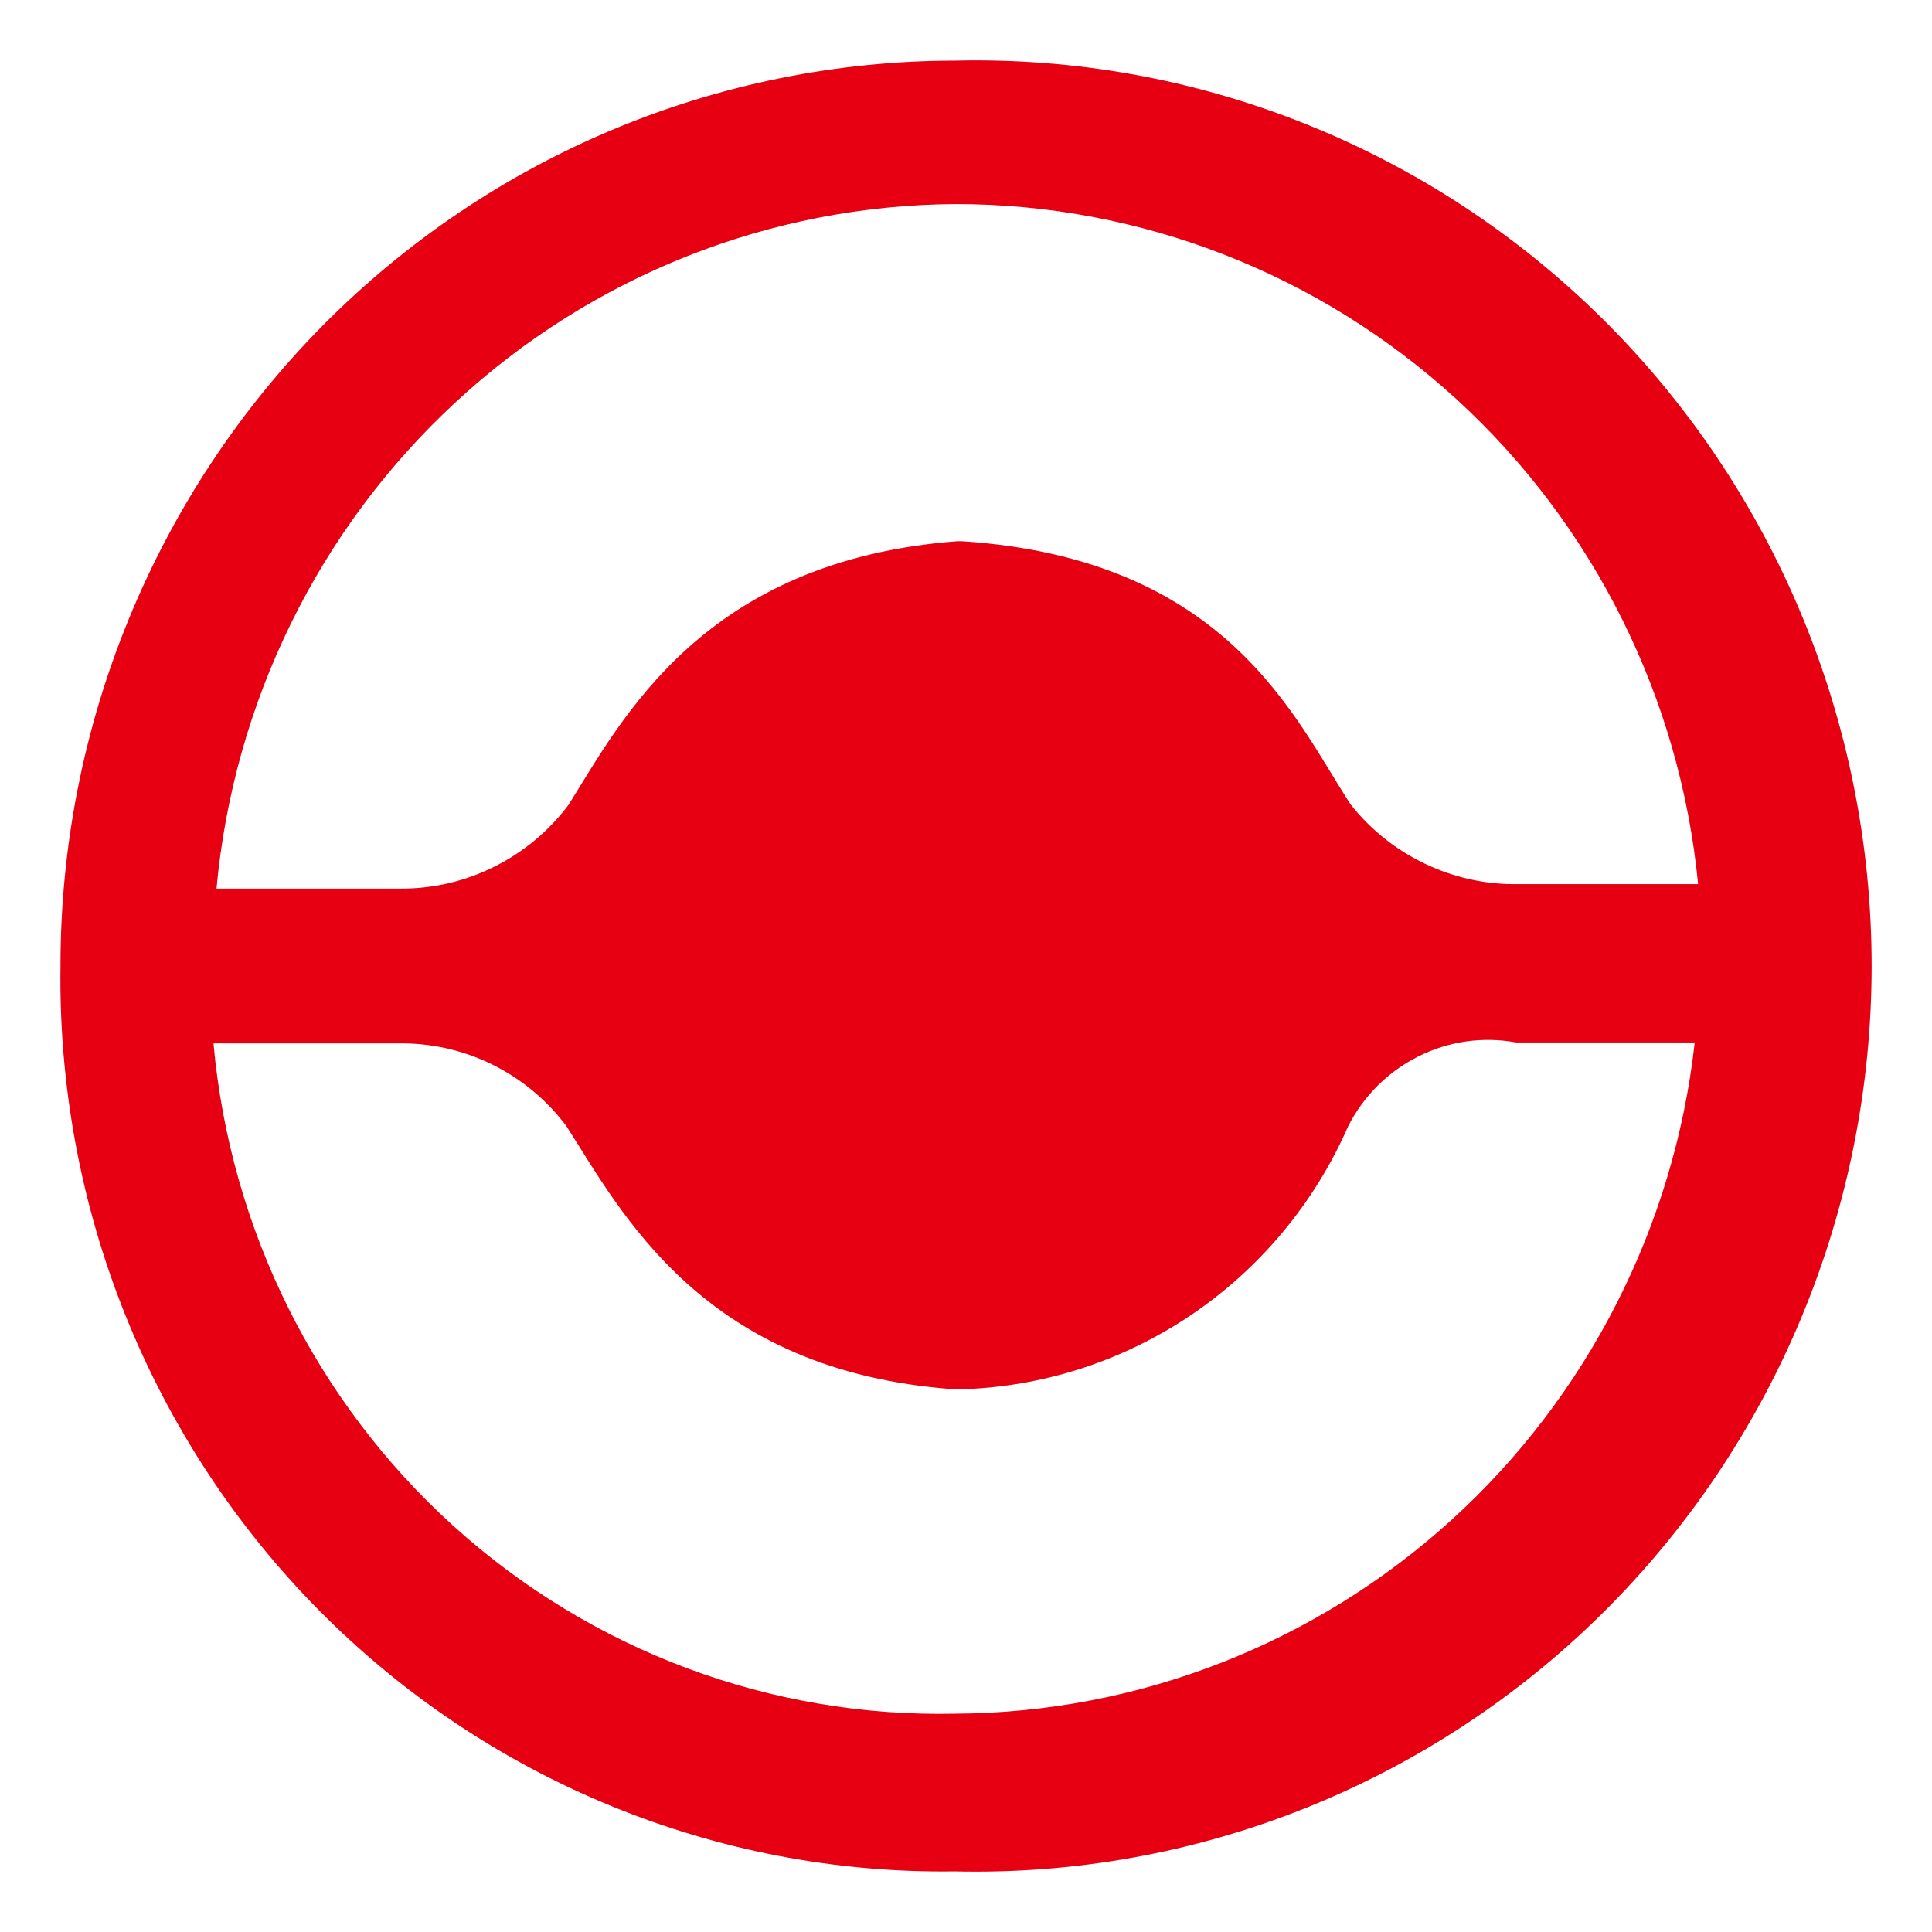 <svg width="16" height="16" viewBox="0 0 16 16" fill="none" xmlns="http://www.w3.org/2000/svg">
<g clip-path="url(#clip0_747_42383)">
<path d="M7.91 0.502C6.936 0.503 5.973 0.697 5.073 1.074C4.174 1.451 3.357 2.004 2.669 2.7C1.981 3.397 1.436 4.223 1.064 5.133C0.691 6.043 0.5 7.018 0.501 8.002C0.487 8.99 0.669 9.971 1.036 10.886C1.403 11.802 1.948 12.634 2.639 13.333C3.33 14.032 4.152 14.583 5.058 14.955C5.963 15.327 6.933 15.512 7.91 15.498C8.898 15.521 9.881 15.345 10.801 14.978C11.721 14.612 12.559 14.063 13.266 13.365C13.973 12.666 14.535 11.832 14.919 10.91C15.302 9.989 15.5 9 15.5 8C15.5 7 15.302 6.011 14.919 5.09C14.535 4.168 13.973 3.334 13.266 2.635C12.559 1.937 11.721 1.388 10.801 1.022C9.881 0.655 8.898 0.479 7.91 0.502ZM7.91 1.69C9.444 1.689 10.924 2.265 12.062 3.306C13.199 4.347 13.913 5.779 14.063 7.322H12.574C12.309 7.327 12.045 7.269 11.805 7.155C11.564 7.041 11.352 6.873 11.186 6.663C10.723 5.955 10.172 4.628 7.966 4.482H7.93C5.825 4.641 5.153 5.955 4.71 6.663C4.548 6.88 4.338 7.055 4.097 7.176C3.856 7.297 3.591 7.36 3.322 7.359H1.793C1.935 5.815 2.64 4.38 3.771 3.333C4.901 2.285 6.377 1.7 7.91 1.69ZM7.91 14.192C6.381 14.225 4.897 13.67 3.758 12.64C2.618 11.61 1.907 10.181 1.768 8.641H3.294C3.563 8.636 3.83 8.695 4.073 8.814C4.316 8.933 4.527 9.108 4.69 9.325C5.145 10.033 5.817 11.359 7.91 11.506H7.946C8.632 11.488 9.299 11.273 9.869 10.887C10.439 10.501 10.889 9.959 11.166 9.325C11.294 9.074 11.498 8.872 11.748 8.748C11.997 8.623 12.28 8.583 12.554 8.633H14.035C13.865 10.157 13.147 11.565 12.018 12.59C10.889 13.614 9.427 14.184 7.91 14.192Z" fill="#E60012"/>
</g>
<defs>
<clipPath id="clip0_747_42383">
<rect width="16" height="16" fill="white"/>
</clipPath>
</defs>
</svg>
